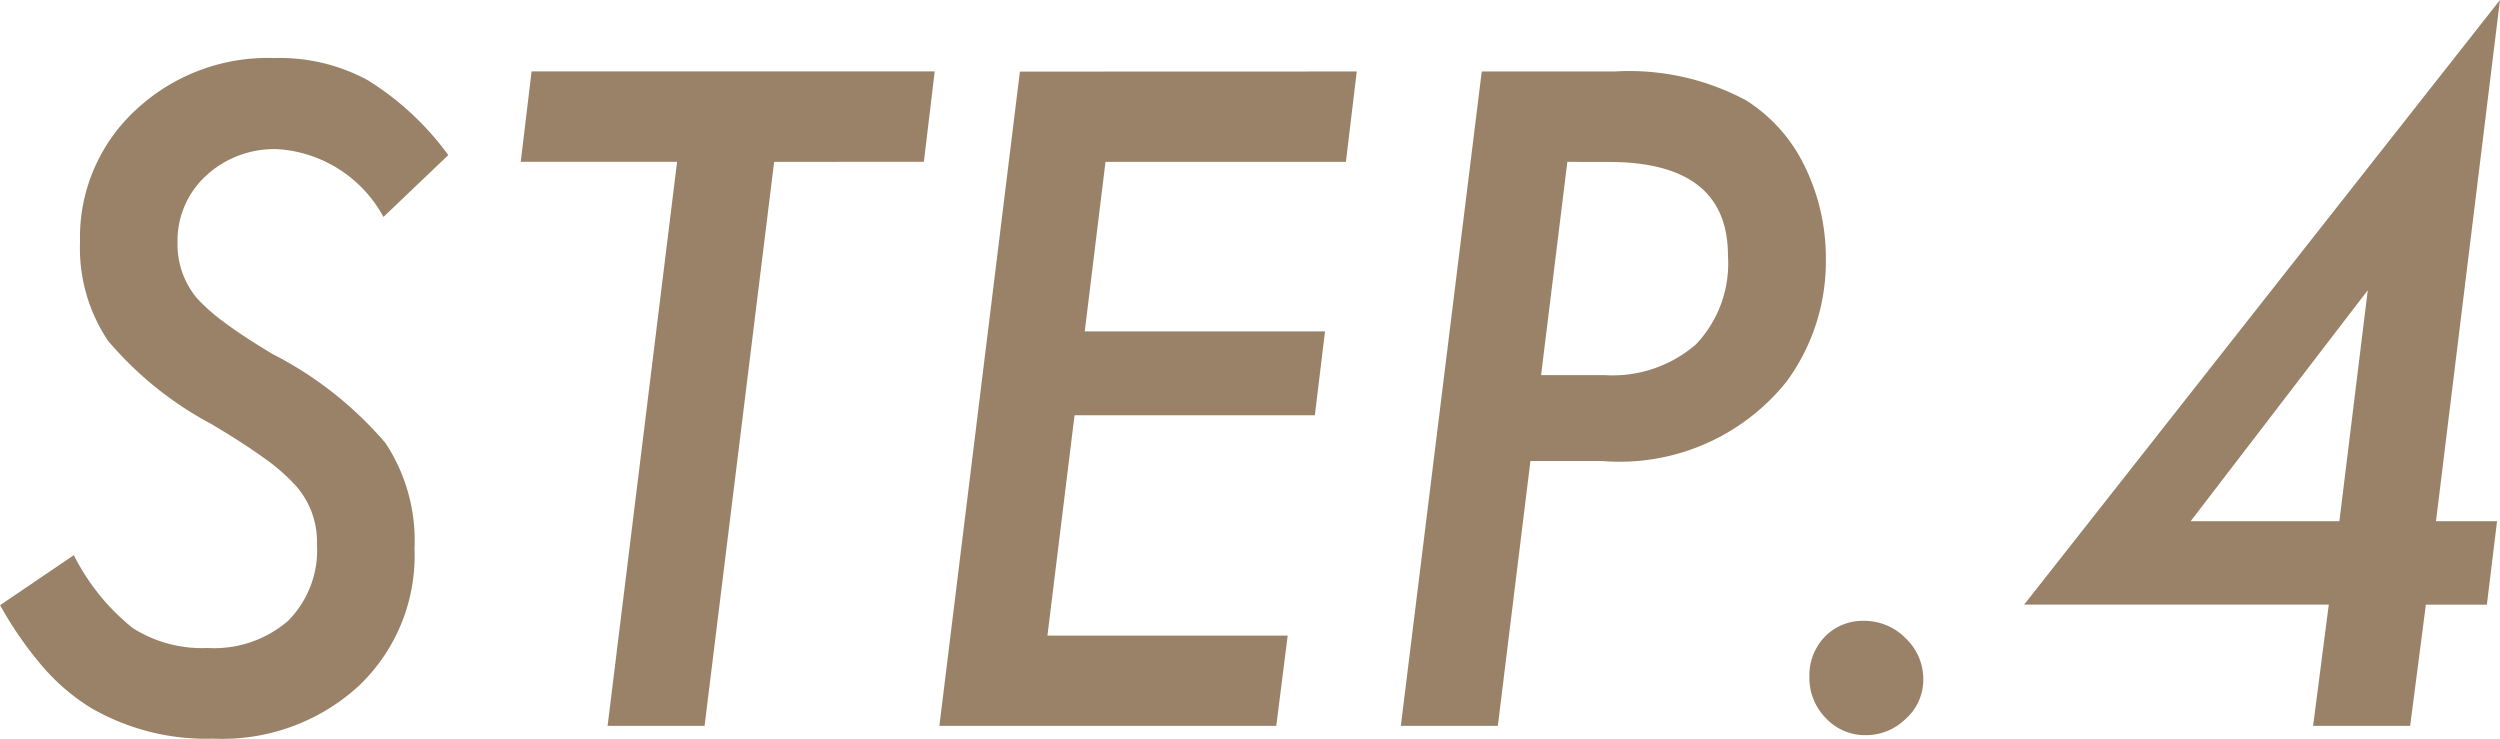 <svg xmlns="http://www.w3.org/2000/svg" width="69.141" height="20.426" viewBox="0 0 69.141 20.426">
  <path id="パス_9957" data-name="パス 9957" d="M27.412,9.215l-1.793,1.711a3.589,3.589,0,0,0-2.93-1.875,2.777,2.777,0,0,0-1.98.738,2.435,2.435,0,0,0-.785,1.852,2.316,2.316,0,0,0,.539,1.535,5.246,5.246,0,0,0,.791.691q.521.387,1.307.855a10.218,10.218,0,0,1,3.117,2.461,4.9,4.9,0,0,1,.8,2.918,4.969,4.969,0,0,1-1.547,3.8,5.582,5.582,0,0,1-4.02,1.453,6.337,6.337,0,0,1-3.41-.867,5.779,5.779,0,0,1-1.312-1.131,10.162,10.162,0,0,1-1.172-1.693l2.039-1.383a6.085,6.085,0,0,0,1.629,2.016,3.575,3.575,0,0,0,2.074.551,3.126,3.126,0,0,0,2.221-.75,2.776,2.776,0,0,0,.8-2.133,2.324,2.324,0,0,0-.586-1.605,5.232,5.232,0,0,0-.873-.762q-.58-.422-1.471-.949A9.717,9.717,0,0,1,18,14.348a4.6,4.6,0,0,1-.773-2.73,4.789,4.789,0,0,1,1.523-3.633A5.346,5.346,0,0,1,22.6,6.531a5.118,5.118,0,0,1,2.578.609A7.916,7.916,0,0,1,27.412,9.215Zm9.012.188L34.5,25H31.818L33.74,9.4H29.416l.3-2.5H40.865l-.3,2.5Zm16.113-2.5-.3,2.5H45.588l-.574,4.688h6.645l-.281,2.32H44.732l-.75,6.094h6.645L50.311,25H40.994L43.221,6.906Zm3.457,0h3.668a6.837,6.837,0,0,1,3.645.8A4.412,4.412,0,0,1,64.924,9.52a5.751,5.751,0,0,1,.586,2.543,5.608,5.608,0,0,1-1.09,3.422,5.914,5.914,0,0,1-5.1,2.191h-1.98L56.439,25H53.756Zm2.367,2.5L57.635,15.3h1.746a3.519,3.519,0,0,0,2.537-.85,3.246,3.246,0,0,0,.885-2.455q0-2.59-3.3-2.59Zm9.844,14.32a1.44,1.44,0,0,1-.48,1.078,1.566,1.566,0,0,1-1.113.457,1.483,1.483,0,0,1-1.1-.469,1.582,1.582,0,0,1-.457-1.148,1.54,1.54,0,0,1,.422-1.1,1.455,1.455,0,0,1,1.066-.445,1.6,1.6,0,0,1,1.172.48A1.549,1.549,0,0,1,68.205,23.723Zm13.9-2.074L81.67,25H78.986l.434-3.352H70.994L84.154,4.926,82.385,19.34h1.688l-.281,2.309ZM79.713,19.34l.785-6.387L75.6,19.34Z" transform="translate(-15.014 -4.926)" fill="#9a8268"/>
</svg>
